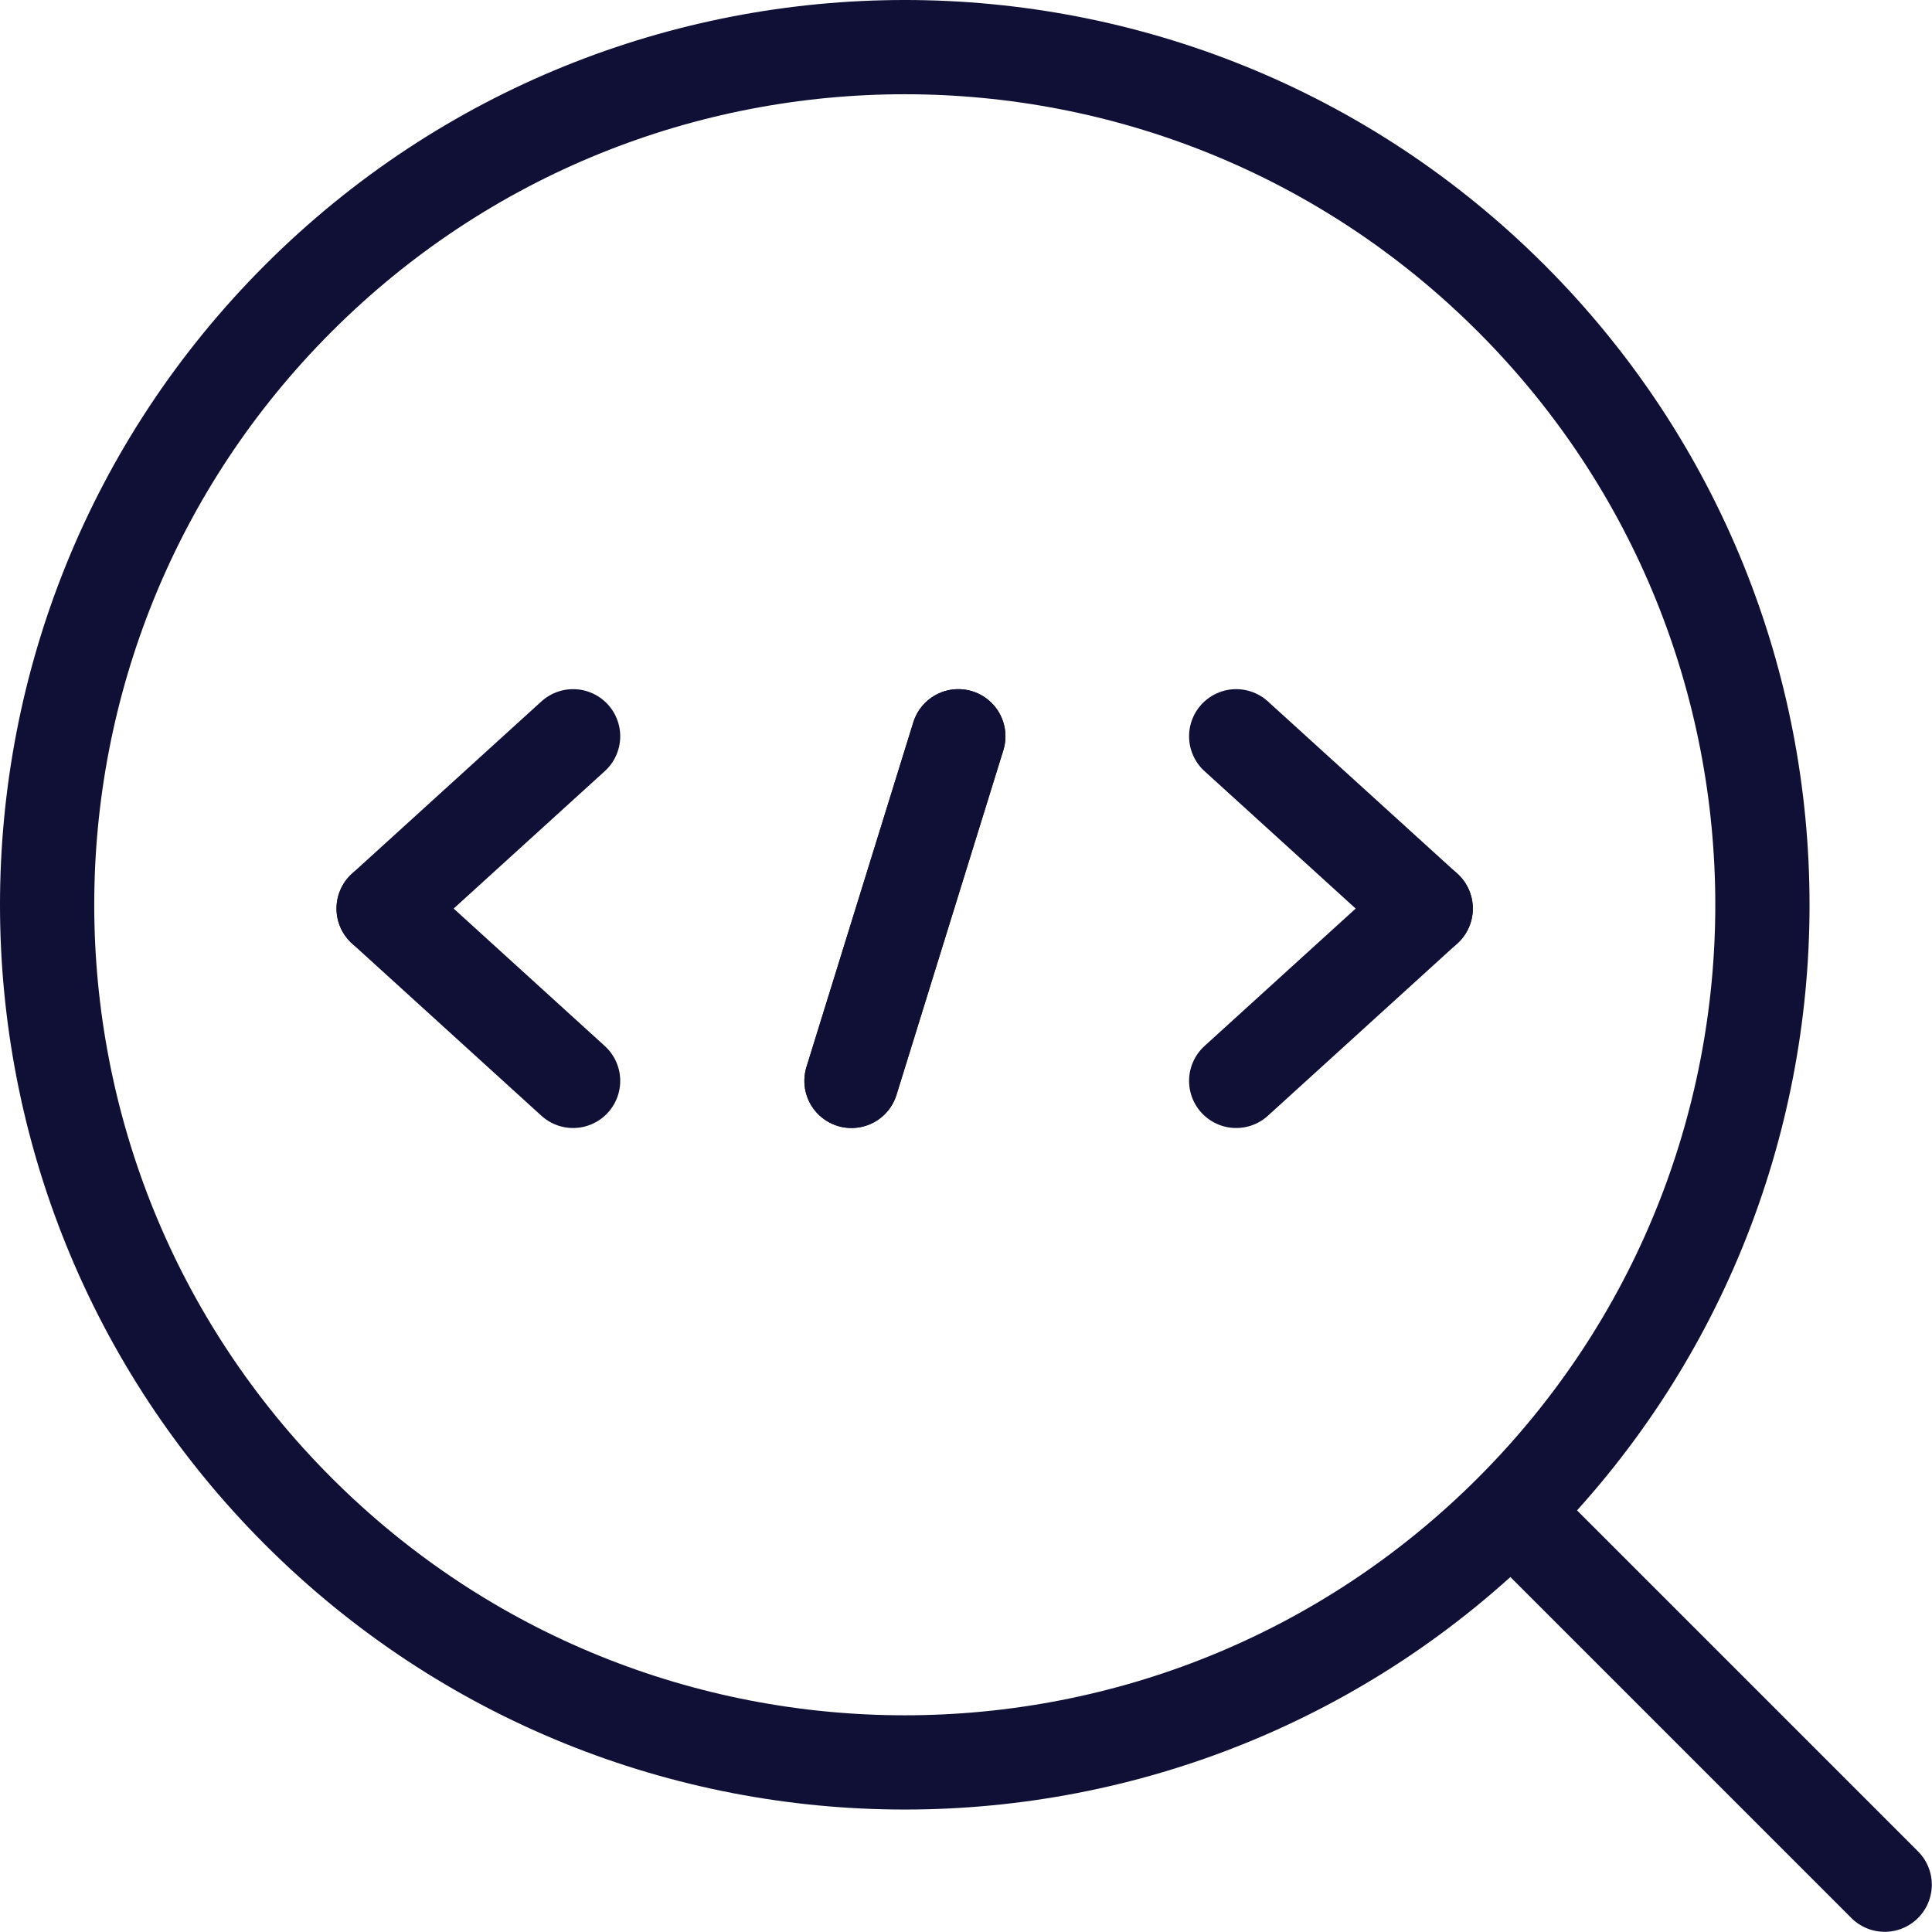 <?xml version="1.0" encoding="UTF-8"?>
<svg xmlns="http://www.w3.org/2000/svg" width="41" height="41" viewBox="0 0 41 41" fill="none">
  <path d="M32.071 6.331C39.178 13.439 39.178 24.963 32.071 32.071C24.963 39.178 13.439 39.178 6.331 32.071C-0.777 24.963 -0.777 13.439 6.331 6.331C13.439 -0.777 24.963 -0.777 32.071 6.331" stroke="#101037" stroke-width="2" stroke-linecap="round" stroke-linejoin="round"></path>
  <path d="M32.781 32.781L39.996 39.996" stroke="#101037" stroke-width="2" stroke-linecap="round" stroke-linejoin="round"></path>
  <path d="M20.337 15.625L18.07 22.938" stroke="#101037" stroke-width="2" stroke-linecap="round" stroke-linejoin="round"></path>
  <path d="M26.234 22.938L30.256 19.281" stroke="#101037" stroke-width="2" stroke-linecap="round" stroke-linejoin="round"></path>
  <path d="M26.234 15.625L30.256 19.281" stroke="#101037" stroke-width="2" stroke-linecap="round" stroke-linejoin="round"></path>
  <path d="M18.07 22.938L20.337 15.625" stroke="#101037" stroke-width="2" stroke-linecap="round" stroke-linejoin="round"></path>
  <path d="M12.162 15.625L8.141 19.281" stroke="#101037" stroke-width="2" stroke-linecap="round" stroke-linejoin="round"></path>
  <path d="M12.162 22.938L8.141 19.281" stroke="#101037" stroke-width="2" stroke-linecap="round" stroke-linejoin="round"></path>
</svg>
